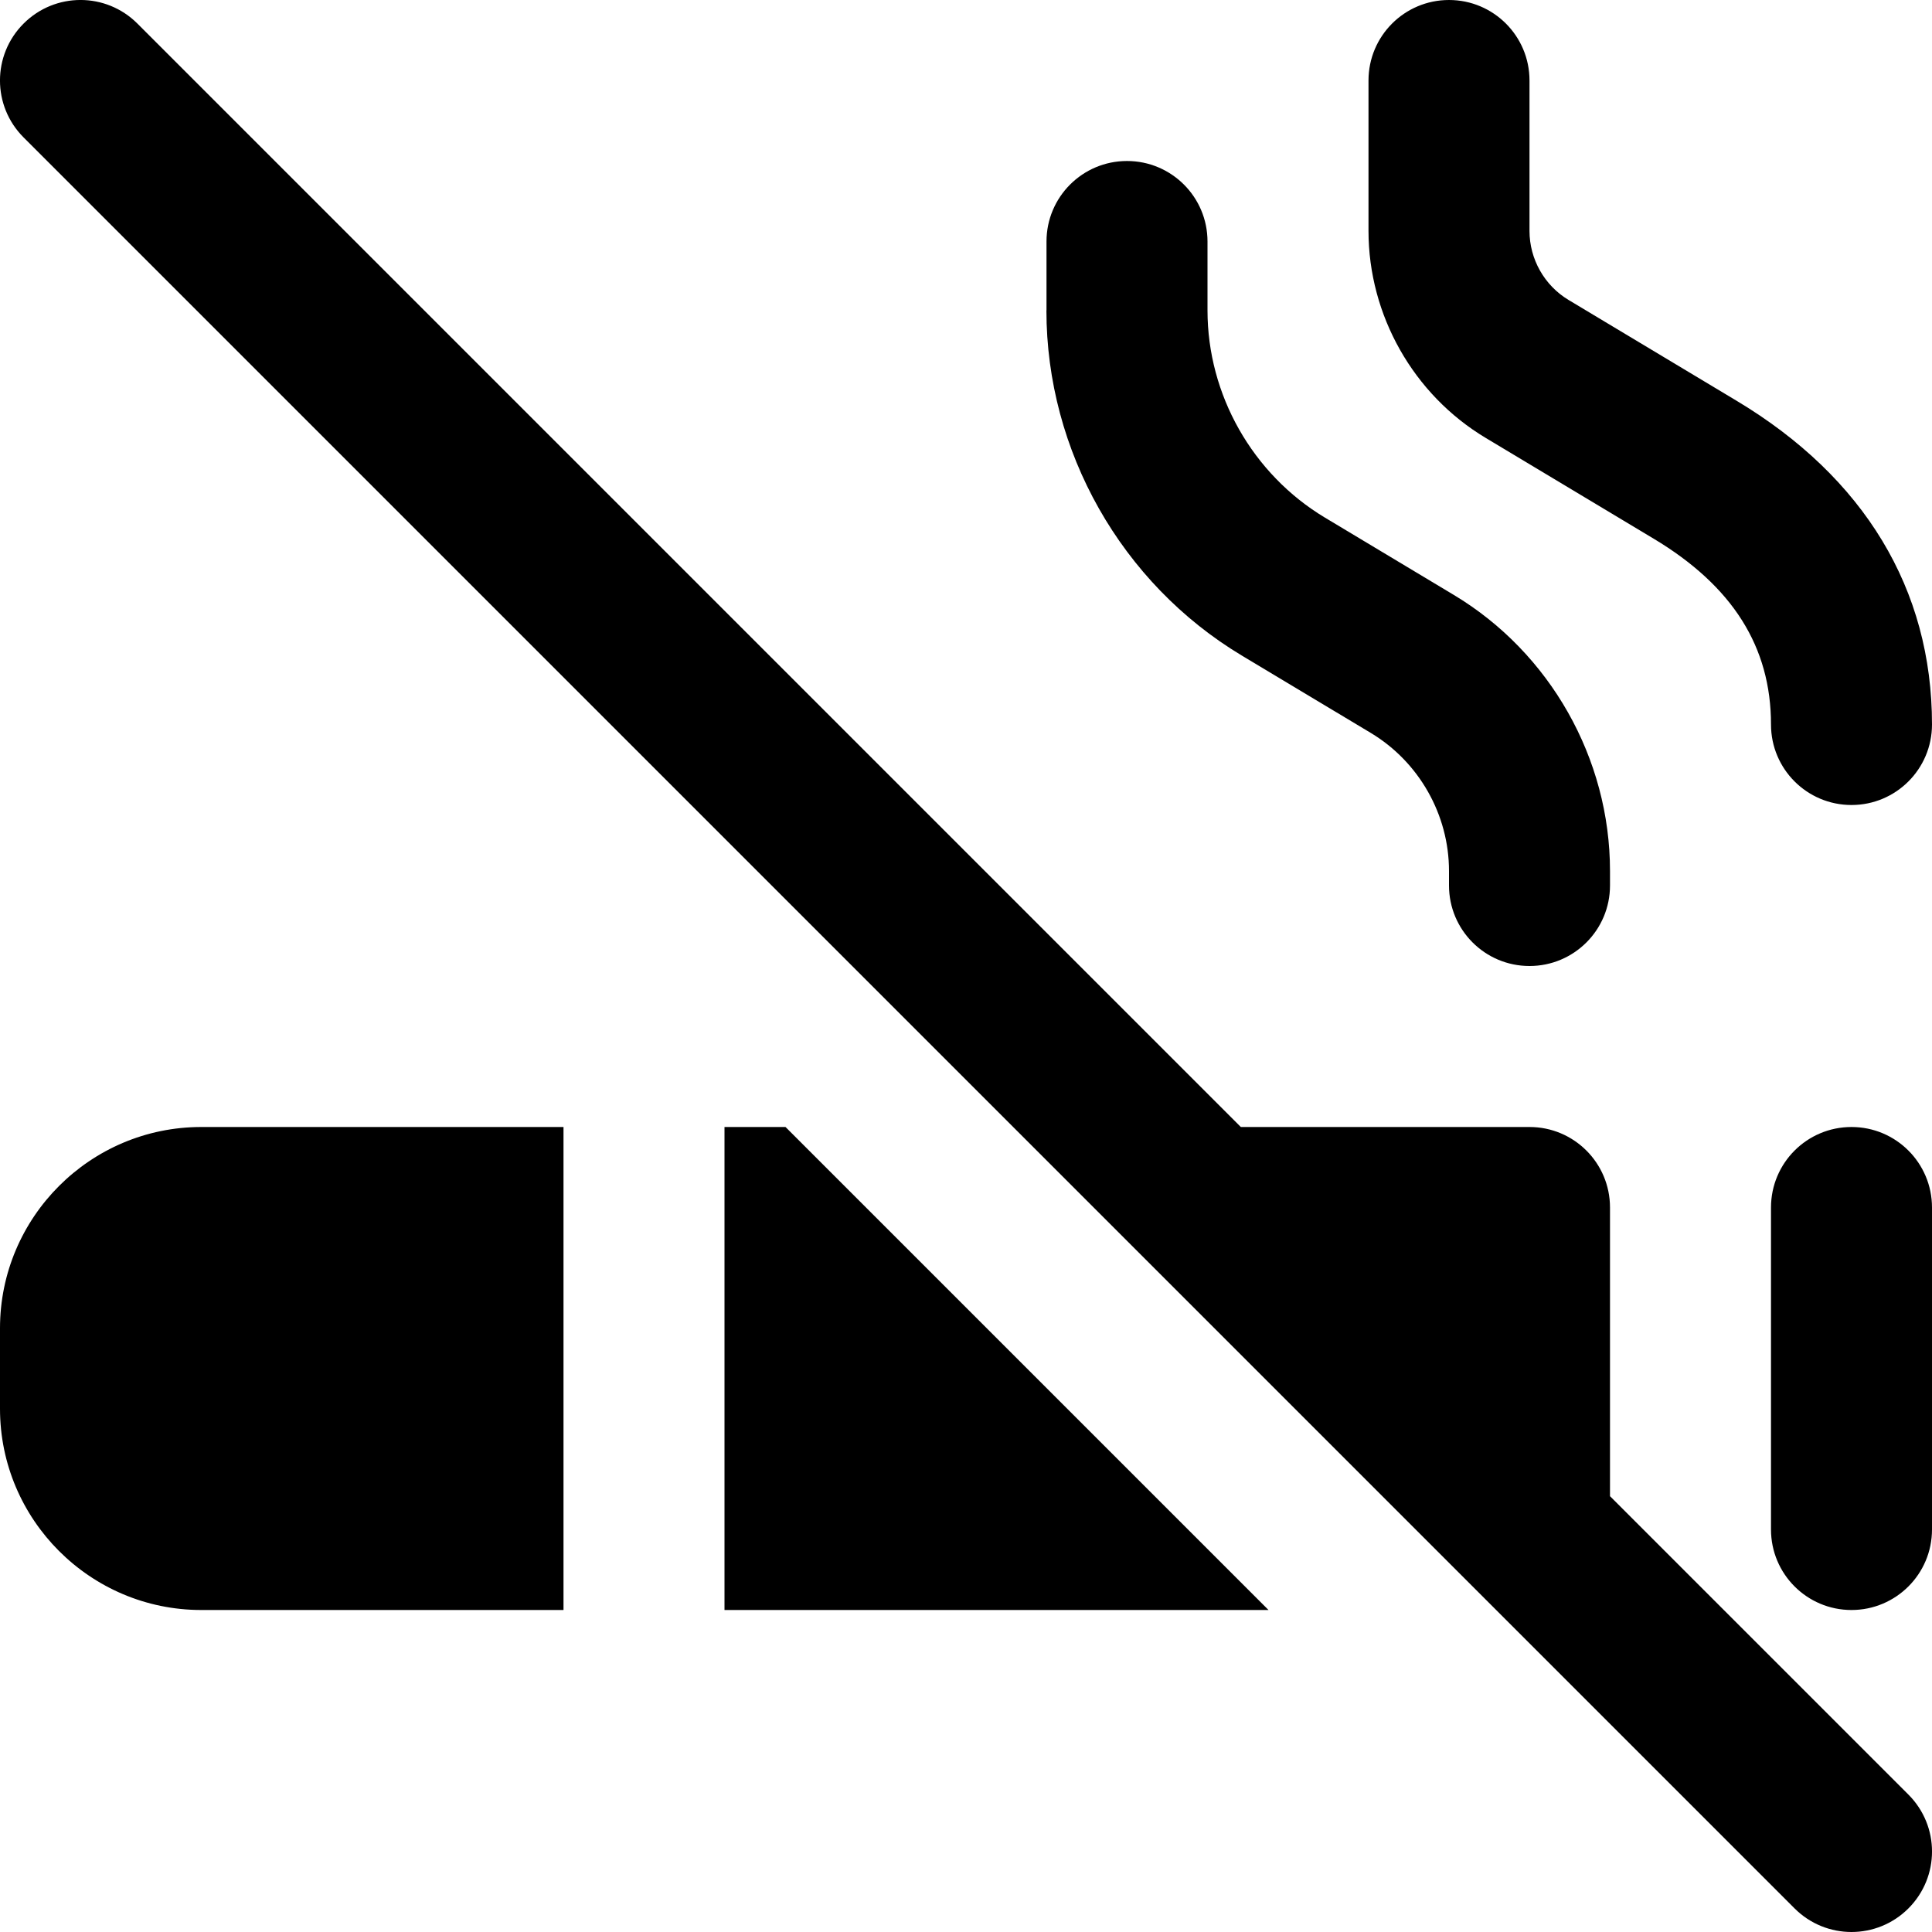 <?xml version="1.0" encoding="UTF-8"?>
<svg xmlns="http://www.w3.org/2000/svg" id="Layer_1" data-name="Layer 1" viewBox="0 0 24 24">
  <path d="M13,3.856v-.856c0-.552,.447-1,1-1s1,.448,1,1v.856c0,1.048,.559,2.033,1.457,2.573l1.602,.961c1.197,.718,1.941,2.033,1.941,3.43v.18c0,.552-.447,1-1,1s-1-.448-1-1v-.18c0-.699-.372-1.355-.971-1.715l-1.602-.961c-1.497-.898-2.428-2.542-2.428-4.288ZM0,16.5v1c0,1.378,1.121,2.5,2.5,2.5H7v-6H2.5c-1.379,0-2.5,1.122-2.5,2.5ZM18.456,5.44l2.087,1.252c.98,.588,1.457,1.343,1.457,2.308,0,.552,.447,1,1,1s1-.448,1-1c0-1.679-.84-3.07-2.428-4.022l-2.087-1.252c-.3-.18-.485-.508-.485-.857V1c0-.552-.447-1-1-1s-1,.448-1,1v1.868c0,1.048,.558,2.034,1.456,2.572Zm4.544,8.56c-.553,0-1,.448-1,1v4c0,.552,.447,1,1,1s1-.448,1-1v-4c0-.552-.447-1-1-1Zm-3,4.586v-3.586c0-.552-.447-1-1-1h-3.586L1.707,.293C1.316-.098,.684-.098,.293,.293S-.098,1.316,.293,1.707L22.293,23.707c.195,.195,.451,.293,.707,.293s.512-.098,.707-.293c.391-.391,.391-1.023,0-1.414l-3.707-3.707Zm-11-4.586v6h6.758l-6-6h-.758Z"/>
</svg>
